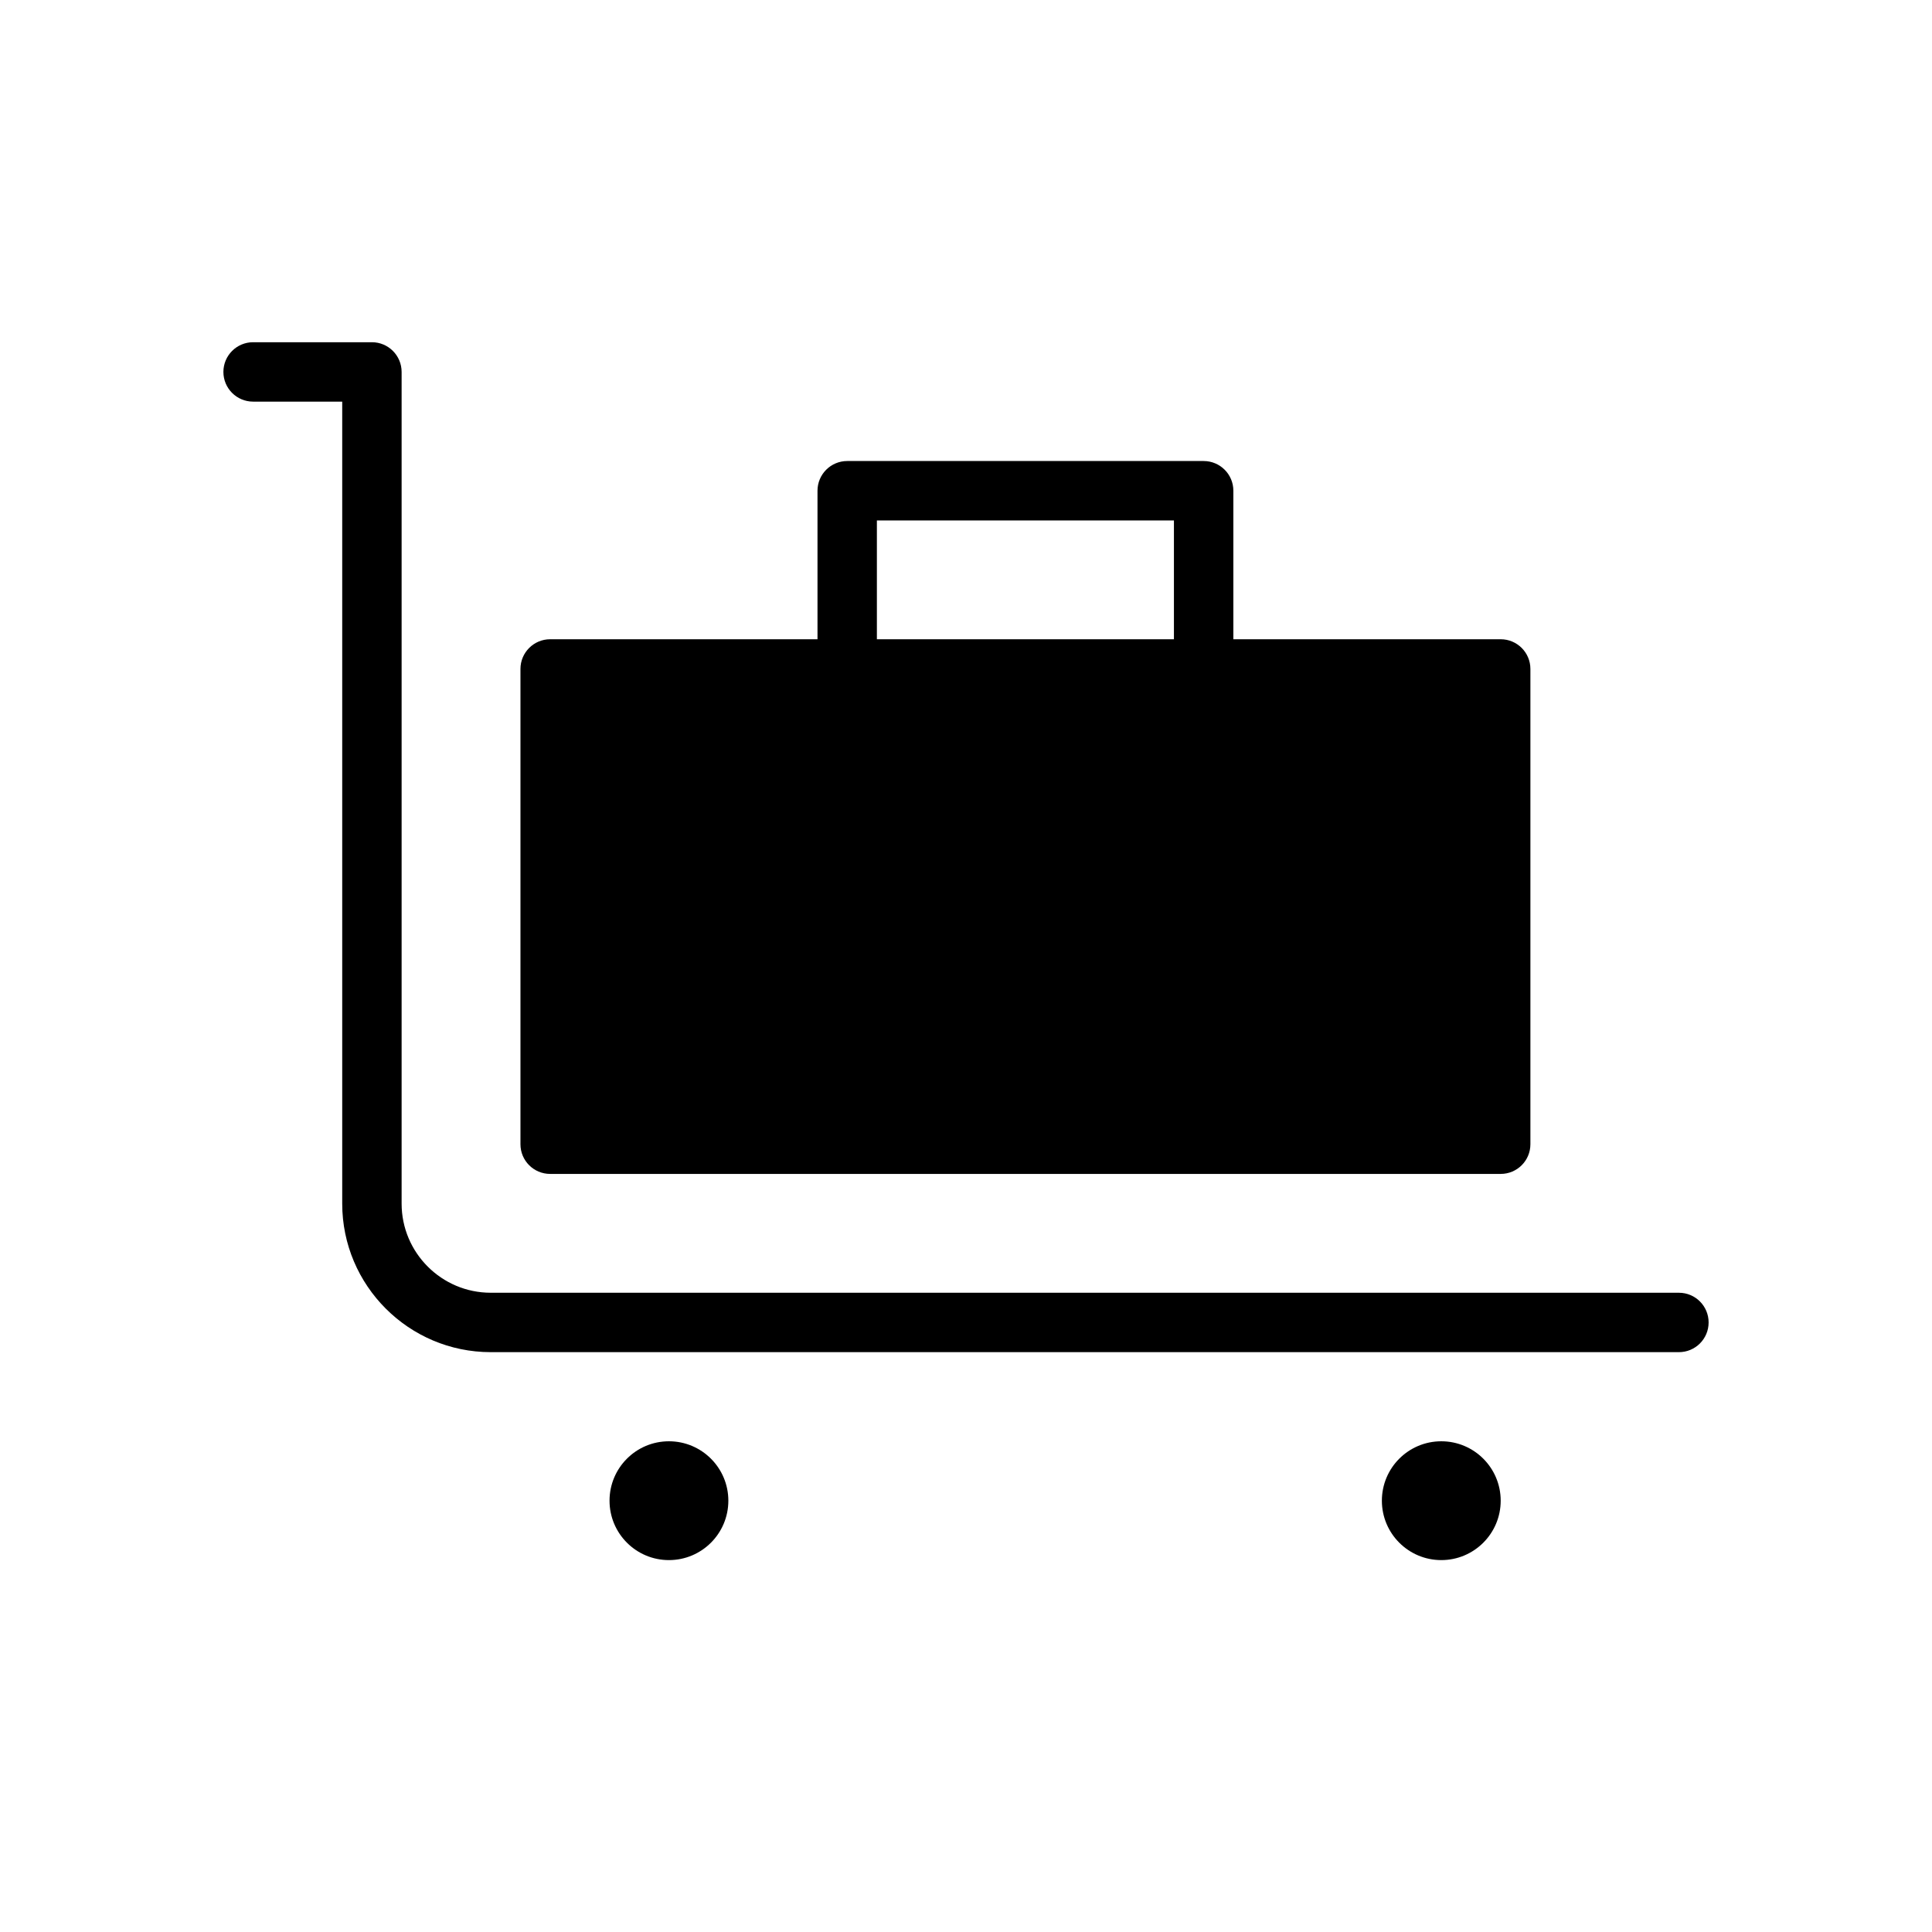 <?xml version="1.0" encoding="UTF-8"?>
<!-- Uploaded to: ICON Repo, www.iconrepo.com, Generator: ICON Repo Mixer Tools -->
<svg fill="#000000" width="800px" height="800px" version="1.1" viewBox="144 144 512 512" xmlns="http://www.w3.org/2000/svg">
 <g>
  <path d="m337.02 541.7c0 8.695-7.051 15.742-15.746 15.742-8.695 0-15.742-7.047-15.742-15.742 0-8.695 7.047-15.746 15.742-15.746 8.695 0 15.746 7.051 15.746 15.746"/>
  <path d="m541.7 541.7c0 8.695-7.051 15.742-15.746 15.742-8.695 0-15.742-7.047-15.742-15.742 0-8.695 7.047-15.746 15.742-15.746 8.695 0 15.746 7.051 15.746 15.746"/>
  <path d="m588.93 486.59h-314.88c-13.02 0-23.617-10.598-23.617-23.617v-220.41c0-4.344-3.527-7.871-7.871-7.871h-31.488c-4.344 0-7.871 3.527-7.871 7.871s3.527 7.871 7.871 7.871h23.617v212.54c0 21.703 17.656 39.359 39.359 39.359h314.88c4.352 0 7.871-3.519 7.871-7.871 0-4.352-3.519-7.871-7.875-7.871z"/>
  <path d="m289.79 455.1h251.91c4.352 0 7.871-3.519 7.871-7.871v-125.95c0-4.344-3.519-7.871-7.871-7.871h-70.848v-39.359c0-4.344-3.519-7.871-7.871-7.871h-94.465c-4.344 0-7.871 3.527-7.871 7.871v39.359h-70.848c-4.344 0-7.871 3.527-7.871 7.871v125.95c-0.004 4.352 3.523 7.871 7.867 7.871zm86.594-173.18h78.719v31.488h-78.719z"/>
 </g>
</svg>